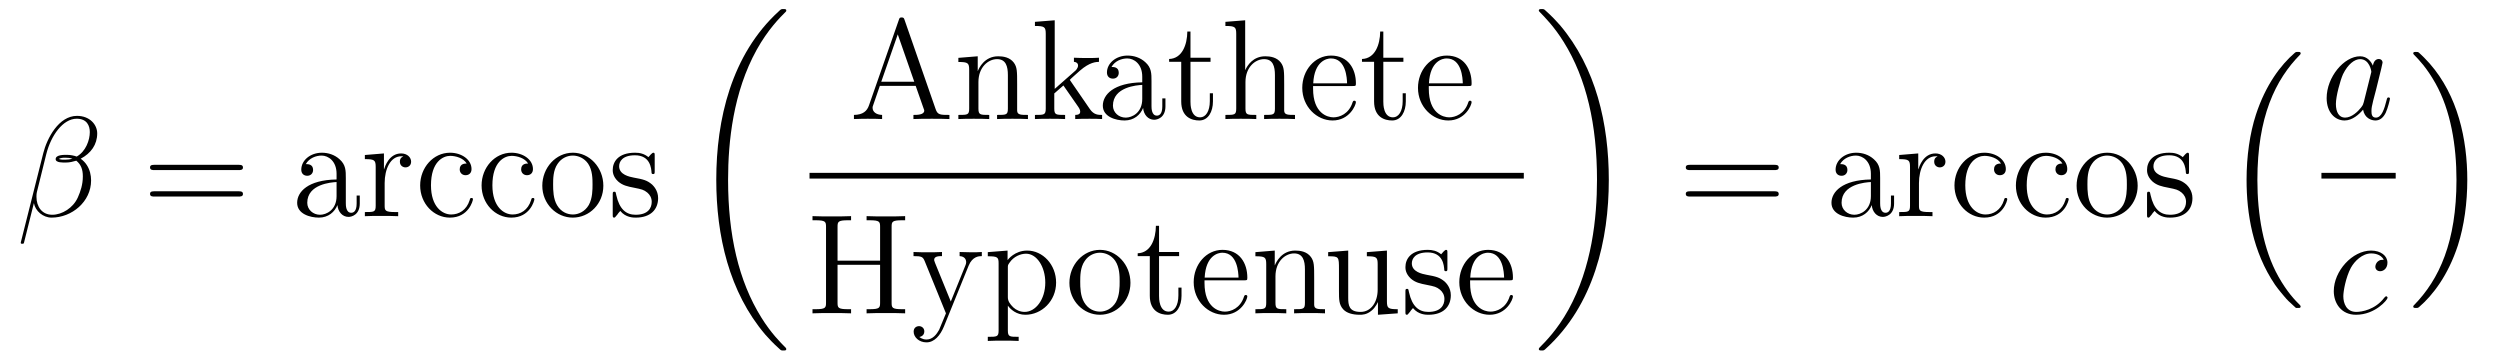 <?xml version='1.0'?>
<!-- This file was generated by dvisvgm 1.14.1 -->
<svg height='30pt' version='1.1' viewBox='0 -30 210 30' width='210pt' xmlns='http://www.w3.org/2000/svg' xmlns:xlink='http://www.w3.org/1999/xlink'>
<g id='page1'>
<g transform='matrix(1 0 0 1 -127 637)'>
<path d='M135.166 -655.797C135.166 -656.514 134.556 -657.267 133.468 -657.267C131.927 -657.267 130.946 -655.379 130.635 -654.136L128.747 -646.64C128.723 -646.545 128.794 -646.521 128.854 -646.521C128.938 -646.521 128.998 -646.533 129.01 -646.593L129.847 -649.94C129.966 -649.27 130.623 -648.72 131.329 -648.72C133.038 -648.72 134.652 -650.059 134.652 -651.841C134.652 -652.295 134.544 -652.749 134.293 -653.132C134.15 -653.359 133.971 -653.526 133.779 -653.669C134.64 -654.124 135.166 -654.853 135.166 -655.797ZM133.086 -653.681C132.895 -653.61 132.703 -653.586 132.476 -653.586C132.309 -653.586 132.153 -653.574 131.938 -653.646C132.058 -653.729 132.237 -653.753 132.488 -653.753C132.703 -653.753 132.919 -653.729 133.086 -653.681ZM134.544 -655.905C134.544 -655.248 134.222 -654.291 133.445 -653.849C133.218 -653.932 132.907 -653.992 132.644 -653.992C132.393 -653.992 131.675 -654.016 131.675 -653.633C131.675 -653.311 132.333 -653.347 132.536 -653.347C132.847 -653.347 133.122 -653.418 133.409 -653.502C133.791 -653.191 133.959 -652.785 133.959 -652.187C133.959 -651.494 133.767 -650.932 133.54 -650.418C133.146 -649.533 132.213 -648.96 131.388 -648.96C130.516 -648.96 130.062 -649.653 130.062 -650.466C130.062 -650.573 130.062 -650.729 130.109 -650.908L130.887 -654.052C131.281 -655.618 132.285 -657.028 133.445 -657.028C134.305 -657.028 134.544 -656.431 134.544 -655.905Z' fill-rule='evenodd'/>
<path d='M147.027 -652.713C147.194 -652.713 147.409 -652.713 147.409 -652.928C147.409 -653.155 147.206 -653.155 147.027 -653.155H139.986C139.818 -653.155 139.603 -653.155 139.603 -652.94C139.603 -652.713 139.806 -652.713 139.986 -652.713H147.027ZM147.027 -650.49C147.194 -650.49 147.409 -650.49 147.409 -650.705C147.409 -650.932 147.206 -650.932 147.027 -650.932H139.986C139.818 -650.932 139.603 -650.932 139.603 -650.717C139.603 -650.49 139.806 -650.49 139.986 -650.49H147.027Z' fill-rule='evenodd'/>
<path d='M156.049 -652.032C156.049 -652.677 156.049 -653.155 155.523 -653.622C155.105 -654.004 154.567 -654.172 154.041 -654.172C153.06 -654.172 152.307 -653.526 152.307 -652.749C152.307 -652.402 152.535 -652.235 152.81 -652.235C153.096 -652.235 153.3 -652.438 153.3 -652.725C153.3 -653.215 152.869 -653.215 152.69 -653.215C152.965 -653.717 153.539 -653.932 154.017 -653.932C154.567 -653.932 155.272 -653.478 155.272 -652.402V-651.924C152.869 -651.888 151.961 -650.884 151.961 -649.964C151.961 -649.019 153.06 -648.72 153.79 -648.72C154.579 -648.72 155.117 -649.199 155.344 -649.773C155.392 -649.211 155.762 -648.78 156.276 -648.78C156.527 -648.78 157.221 -648.948 157.221 -649.904V-650.573H156.958V-649.904C156.958 -649.222 156.671 -649.127 156.503 -649.127C156.049 -649.127 156.049 -649.76 156.049 -649.94V-652.032ZM155.272 -650.526C155.272 -649.354 154.4 -648.96 153.885 -648.96C153.3 -648.96 152.81 -649.39 152.81 -649.964C152.81 -651.542 154.842 -651.685 155.272 -651.709V-650.526ZM159.311 -651.625C159.311 -652.785 159.789 -653.873 160.71 -653.873C160.805 -653.873 160.829 -653.873 160.877 -653.861C160.781 -653.813 160.59 -653.741 160.59 -653.418C160.59 -653.072 160.865 -652.94 161.056 -652.94C161.295 -652.94 161.534 -653.096 161.534 -653.418C161.534 -653.777 161.212 -654.112 160.698 -654.112C159.682 -654.112 159.335 -653.012 159.263 -652.785H159.251V-654.112L157.649 -653.98V-653.633C158.462 -653.633 158.558 -653.55 158.558 -652.964V-649.725C158.558 -649.187 158.427 -649.187 157.649 -649.187V-648.84C157.984 -648.864 158.642 -648.864 159 -648.864C159.323 -648.864 160.172 -648.864 160.447 -648.84V-649.187H160.208C159.335 -649.187 159.311 -649.318 159.311 -649.748V-651.625ZM166.202 -653.263C166.059 -653.263 165.616 -653.263 165.616 -652.773C165.616 -652.486 165.82 -652.283 166.107 -652.283C166.381 -652.283 166.608 -652.45 166.608 -652.797C166.608 -653.598 165.772 -654.172 164.803 -654.172C163.405 -654.172 162.293 -652.928 162.293 -651.422C162.293 -649.892 163.441 -648.72 164.792 -648.72C166.369 -648.72 166.728 -650.155 166.728 -650.262S166.644 -650.37 166.608 -650.37C166.501 -650.37 166.489 -650.334 166.453 -650.191C166.19 -649.342 165.545 -648.983 164.899 -648.983C164.17 -648.983 163.202 -649.617 163.202 -651.434C163.202 -653.418 164.218 -653.908 164.815 -653.908C165.27 -653.908 165.927 -653.729 166.202 -653.263ZM171.362 -653.263C171.219 -653.263 170.776 -653.263 170.776 -652.773C170.776 -652.486 170.98 -652.283 171.267 -652.283C171.541 -652.283 171.768 -652.45 171.768 -652.797C171.768 -653.598 170.931 -654.172 169.963 -654.172C168.565 -654.172 167.453 -652.928 167.453 -651.422C167.453 -649.892 168.601 -648.72 169.951 -648.72C171.529 -648.72 171.888 -650.155 171.888 -650.262S171.804 -650.37 171.768 -650.37C171.661 -650.37 171.649 -650.334 171.613 -650.191C171.35 -649.342 170.705 -648.983 170.059 -648.983C169.33 -648.983 168.361 -649.617 168.361 -651.434C168.361 -653.418 169.378 -653.908 169.975 -653.908C170.43 -653.908 171.087 -653.729 171.362 -653.263ZM177.681 -651.398C177.681 -652.94 176.51 -654.172 175.123 -654.172C173.689 -654.172 172.553 -652.904 172.553 -651.398C172.553 -649.868 173.749 -648.72 175.111 -648.72C176.522 -648.72 177.681 -649.892 177.681 -651.398ZM175.123 -648.983C174.681 -648.983 174.143 -649.175 173.796 -649.76C173.474 -650.298 173.462 -651.004 173.462 -651.506C173.462 -651.96 173.462 -652.689 173.832 -653.227C174.167 -653.741 174.693 -653.932 175.111 -653.932C175.578 -653.932 176.079 -653.717 176.402 -653.251C176.773 -652.701 176.773 -651.948 176.773 -651.506C176.773 -651.087 176.773 -650.346 176.462 -649.784C176.127 -649.211 175.578 -648.983 175.123 -648.983ZM181.995 -653.897C181.995 -654.112 181.995 -654.172 181.876 -654.172C181.78 -654.172 181.553 -653.908 181.469 -653.801C181.099 -654.1 180.728 -654.172 180.346 -654.172C178.899 -654.172 178.469 -653.382 178.469 -652.725C178.469 -652.593 178.469 -652.175 178.923 -651.757C179.306 -651.422 179.712 -651.338 180.262 -651.231C180.919 -651.099 181.075 -651.063 181.374 -650.824C181.589 -650.645 181.744 -650.382 181.744 -650.047C181.744 -649.533 181.445 -648.96 180.393 -648.96C179.604 -648.96 179.031 -649.414 178.768 -650.609C178.72 -650.824 178.72 -650.836 178.708 -650.848C178.684 -650.896 178.636 -650.896 178.6 -650.896C178.469 -650.896 178.469 -650.836 178.469 -650.621V-648.995C178.469 -648.78 178.469 -648.72 178.589 -648.72C178.648 -648.72 178.66 -648.732 178.863 -648.983C178.923 -649.067 178.923 -649.091 179.103 -649.282C179.557 -648.72 180.202 -648.72 180.405 -648.72C181.661 -648.72 182.282 -649.414 182.282 -650.358C182.282 -651.004 181.888 -651.386 181.78 -651.494C181.35 -651.864 181.027 -651.936 180.238 -652.08C179.879 -652.151 179.007 -652.319 179.007 -653.036C179.007 -653.407 179.258 -653.956 180.334 -653.956C181.637 -653.956 181.709 -652.845 181.732 -652.474C181.744 -652.378 181.828 -652.378 181.864 -652.378C181.995 -652.378 181.995 -652.438 181.995 -652.653V-653.897Z' fill-rule='evenodd'/>
<path d='M193.048 -637.68C193.048 -637.728 193.024 -637.752 193 -637.788C192.558 -638.23 191.757 -639.031 190.956 -640.322C189.031 -643.406 188.159 -647.291 188.159 -651.893C188.159 -655.109 188.589 -659.257 190.561 -662.819C191.506 -664.517 192.486 -665.497 193.012 -666.023C193.048 -666.059 193.048 -666.083 193.048 -666.119C193.048 -666.238 192.964 -666.238 192.797 -666.238C192.629 -666.238 192.606 -666.238 192.426 -666.059C188.422 -662.413 187.167 -656.938 187.167 -651.905C187.167 -647.207 188.242 -642.473 191.279 -638.899C191.518 -638.624 191.972 -638.134 192.462 -637.704C192.606 -637.56 192.629 -637.56 192.797 -637.56C192.964 -637.56 193.048 -637.56 193.048 -637.68Z' fill-rule='evenodd'/>
<path d='M202.986 -665.32C202.938 -665.463 202.914 -665.535 202.747 -665.535C202.579 -665.535 202.556 -665.499 202.496 -665.308L199.998 -658.16C199.83 -657.669 199.495 -657.359 198.731 -657.347V-657C199.459 -657.024 199.483 -657.024 199.878 -657.024C200.213 -657.024 200.786 -657.024 201.097 -657V-657.347C200.596 -657.359 200.297 -657.61 200.297 -657.944C200.297 -658.016 200.297 -658.04 200.357 -658.195L200.906 -659.785H203.918L204.576 -657.908C204.636 -657.765 204.636 -657.741 204.636 -657.705C204.636 -657.347 204.026 -657.347 203.728 -657.347V-657C204.002 -657.024 204.947 -657.024 205.282 -657.024S206.477 -657.024 206.752 -657V-657.347C205.975 -657.347 205.759 -657.347 205.592 -657.837L202.986 -665.32ZM202.412 -664.113L203.8 -660.132H201.025L202.412 -664.113ZM212.44 -659.905C212.44 -661.017 212.44 -661.351 212.165 -661.734C211.818 -662.2 211.256 -662.272 210.85 -662.272C209.69 -662.272 209.236 -661.28 209.141 -661.041H209.129V-662.272L207.503 -662.14V-661.793C208.315 -661.793 208.411 -661.71 208.411 -661.124V-657.885C208.411 -657.347 208.279 -657.347 207.503 -657.347V-657C207.814 -657.024 208.459 -657.024 208.793 -657.024C209.141 -657.024 209.785 -657.024 210.096 -657V-657.347C209.332 -657.347 209.188 -657.347 209.188 -657.885V-660.108C209.188 -661.363 210.013 -662.033 210.754 -662.033C211.495 -662.033 211.662 -661.423 211.662 -660.694V-657.885C211.662 -657.347 211.531 -657.347 210.754 -657.347V-657C211.064 -657.024 211.71 -657.024 212.045 -657.024C212.392 -657.024 213.037 -657.024 213.348 -657V-657.347C212.75 -657.347 212.452 -657.347 212.44 -657.705V-659.905ZM216.947 -660.168C216.947 -660.18 216.863 -660.275 216.863 -660.288C216.863 -660.323 217.616 -660.969 217.712 -661.064C218.537 -661.782 219.062 -661.793 219.314 -661.806V-662.152C219.074 -662.128 218.764 -662.128 218.406 -662.128C218.094 -662.128 217.484 -662.128 217.21 -662.152V-661.806C217.414 -661.793 217.556 -661.686 217.556 -661.495C217.556 -661.256 217.318 -661.041 217.306 -661.041L215.596 -659.534V-665.296L213.935 -665.165V-664.818C214.747 -664.818 214.843 -664.734 214.843 -664.148V-657.885C214.843 -657.347 214.711 -657.347 213.935 -657.347V-657C214.27 -657.024 214.843 -657.024 215.202 -657.024C215.56 -657.024 216.134 -657.024 216.469 -657V-657.347C215.704 -657.347 215.56 -657.347 215.56 -657.885V-659.152L216.325 -659.821L217.472 -658.172C217.652 -657.92 217.736 -657.789 217.736 -657.622C217.736 -657.407 217.568 -657.347 217.318 -657.347V-657C217.616 -657.024 218.202 -657.024 218.525 -657.024C219.038 -657.024 219.062 -657.024 219.577 -657V-657.347C219.254 -657.347 218.884 -657.347 218.549 -657.837L216.947 -660.168Z' fill-rule='evenodd'/>
<path d='M223.726 -660.192C223.726 -660.837 223.726 -661.315 223.2 -661.782C222.781 -662.164 222.244 -662.332 221.718 -662.332C220.738 -662.332 219.984 -661.686 219.984 -660.909C219.984 -660.562 220.211 -660.395 220.487 -660.395C220.774 -660.395 220.976 -660.598 220.976 -660.885C220.976 -661.375 220.546 -661.375 220.367 -661.375C220.642 -661.877 221.215 -662.092 221.694 -662.092C222.244 -662.092 222.949 -661.638 222.949 -660.562V-660.084C220.546 -660.048 219.637 -659.044 219.637 -658.124C219.637 -657.179 220.738 -656.88 221.466 -656.88C222.256 -656.88 222.793 -657.359 223.021 -657.933C223.068 -657.371 223.439 -656.94 223.952 -656.94C224.204 -656.94 224.897 -657.108 224.897 -658.064V-658.733H224.634V-658.064C224.634 -657.382 224.347 -657.287 224.18 -657.287C223.726 -657.287 223.726 -657.92 223.726 -658.1V-660.192ZM222.949 -658.686C222.949 -657.514 222.077 -657.12 221.562 -657.12C220.976 -657.12 220.487 -657.55 220.487 -658.124C220.487 -659.702 222.518 -659.845 222.949 -659.869V-658.686ZM227 -661.806H228.685V-662.152H227V-664.352H226.736C226.724 -663.228 226.295 -662.081 225.206 -662.045V-661.806H226.223V-658.482C226.223 -657.155 227.107 -656.88 227.741 -656.88C228.494 -656.88 228.888 -657.622 228.888 -658.482V-659.164H228.625V-658.506C228.625 -657.646 228.278 -657.143 227.813 -657.143C227 -657.143 227 -658.255 227 -658.458V-661.806ZM234.871 -659.905C234.871 -661.017 234.871 -661.351 234.596 -661.734C234.25 -662.2 233.688 -662.272 233.281 -662.272C232.253 -662.272 231.775 -661.495 231.607 -661.124H231.595V-665.296L229.934 -665.165V-664.818C230.747 -664.818 230.843 -664.734 230.843 -664.148V-657.885C230.843 -657.347 230.711 -657.347 229.934 -657.347V-657C230.245 -657.024 230.89 -657.024 231.224 -657.024C231.571 -657.024 232.217 -657.024 232.528 -657V-657.347C231.763 -657.347 231.619 -657.347 231.619 -657.885V-660.108C231.619 -661.363 232.445 -662.033 233.185 -662.033C233.927 -662.033 234.094 -661.423 234.094 -660.694V-657.885C234.094 -657.347 233.963 -657.347 233.185 -657.347V-657C233.496 -657.024 234.142 -657.024 234.476 -657.024C234.823 -657.024 235.469 -657.024 235.78 -657V-657.347C235.182 -657.347 234.883 -657.347 234.871 -657.705V-659.905ZM240.61 -659.773C240.872 -659.773 240.896 -659.773 240.896 -660.001C240.896 -661.208 240.251 -662.332 238.805 -662.332C237.442 -662.332 236.39 -661.1 236.39 -659.618C236.39 -658.04 237.61 -656.88 238.936 -656.88C240.359 -656.88 240.896 -658.172 240.896 -658.422C240.896 -658.494 240.836 -658.542 240.766 -658.542C240.67 -658.542 240.646 -658.482 240.622 -658.422C240.311 -657.418 239.51 -657.143 239.008 -657.143C238.506 -657.143 237.299 -657.478 237.299 -659.546V-659.773H240.61ZM237.311 -660.001C237.406 -661.877 238.458 -662.092 238.793 -662.092C240.072 -662.092 240.144 -660.407 240.155 -660.001H237.311ZM243.199 -661.806H244.885V-662.152H243.199V-664.352H242.936C242.924 -663.228 242.495 -662.081 241.406 -662.045V-661.806H242.423V-658.482C242.423 -657.155 243.307 -656.88 243.941 -656.88C244.693 -656.88 245.088 -657.622 245.088 -658.482V-659.164H244.825V-658.506C244.825 -657.646 244.478 -657.143 244.013 -657.143C243.199 -657.143 243.199 -658.255 243.199 -658.458V-661.806ZM250.33 -659.773C250.592 -659.773 250.616 -659.773 250.616 -660.001C250.616 -661.208 249.971 -662.332 248.525 -662.332C247.162 -662.332 246.11 -661.1 246.11 -659.618C246.11 -658.04 247.328 -656.88 248.656 -656.88C250.079 -656.88 250.616 -658.172 250.616 -658.422C250.616 -658.494 250.556 -658.542 250.484 -658.542C250.39 -658.542 250.366 -658.482 250.342 -658.422C250.031 -657.418 249.23 -657.143 248.728 -657.143C248.226 -657.143 247.019 -657.478 247.019 -659.546V-659.773H250.33ZM247.031 -660.001C247.126 -661.877 248.178 -662.092 248.513 -662.092C249.792 -662.092 249.863 -660.407 249.875 -660.001H247.031Z' fill-rule='evenodd'/>
<path d='M195 -652H255V-652.48H195'/>
<path d='M201.896 -647.936C201.896 -648.378 201.932 -648.498 202.793 -648.498H203.032V-648.845C202.745 -648.821 201.766 -648.821 201.419 -648.821C201.06 -648.821 200.08 -648.821 199.793 -648.845V-648.498H200.032C200.892 -648.498 200.928 -648.378 200.928 -647.936V-645.103H197.354V-647.936C197.354 -648.378 197.39 -648.498 198.251 -648.498H198.49V-648.845C198.203 -648.821 197.222 -648.821 196.876 -648.821C196.517 -648.821 195.536 -648.821 195.25 -648.845V-648.498H195.49C196.35 -648.498 196.386 -648.378 196.386 -647.936V-641.588C196.386 -641.146 196.35 -641.027 195.49 -641.027H195.25V-640.68C195.536 -640.704 196.517 -640.704 196.864 -640.704C197.222 -640.704 198.203 -640.704 198.49 -640.68V-641.027H198.251C197.39 -641.027 197.354 -641.146 197.354 -641.588V-644.756H200.928V-641.588C200.928 -641.146 200.892 -641.027 200.032 -641.027H199.793V-640.68C200.08 -640.704 201.06 -640.704 201.407 -640.704C201.766 -640.704 202.745 -640.704 203.032 -640.68V-641.027H202.793C201.932 -641.027 201.896 -641.146 201.896 -641.588V-647.936ZM208.361 -644.673C208.684 -645.473 209.246 -645.486 209.473 -645.486V-645.832C209.126 -645.808 208.958 -645.808 208.577 -645.808C208.302 -645.808 208.278 -645.808 207.608 -645.832V-645.486C208.05 -645.462 208.158 -645.187 208.158 -644.972C208.158 -644.864 208.134 -644.804 208.086 -644.685L206.867 -641.672L205.541 -644.924C205.469 -645.091 205.469 -645.163 205.469 -645.175C205.469 -645.486 205.886 -645.486 206.126 -645.486V-645.832C205.816 -645.808 205.229 -645.808 204.895 -645.808C204.44 -645.808 204.416 -645.808 203.735 -645.832V-645.486C204.428 -645.486 204.524 -645.426 204.679 -645.055L206.46 -640.68C205.934 -639.413 205.934 -639.389 205.886 -639.293C205.684 -638.935 205.361 -638.48 204.823 -638.48C204.452 -638.48 204.226 -638.696 204.226 -638.696S204.643 -638.743 204.643 -639.162C204.643 -639.449 204.416 -639.604 204.202 -639.604C203.998 -639.604 203.747 -639.485 203.747 -639.138C203.747 -638.684 204.19 -638.241 204.823 -638.241C205.493 -638.241 205.982 -638.827 206.293 -639.58L208.361 -644.673ZM212.568 -638.707C211.804 -638.707 211.66 -638.707 211.66 -639.246V-641.326C211.876 -641.027 212.365 -640.56 213.131 -640.56C214.505 -640.56 215.713 -641.72 215.713 -643.262C215.713 -644.78 214.589 -645.952 213.286 -645.952C212.234 -645.952 211.672 -645.199 211.636 -645.151V-645.952L209.975 -645.82V-645.473C210.811 -645.473 210.883 -645.39 210.883 -644.864V-639.246C210.883 -638.707 210.751 -638.707 209.975 -638.707V-638.361C210.286 -638.385 210.931 -638.385 211.266 -638.385C211.613 -638.385 212.257 -638.385 212.568 -638.361V-638.707ZM211.66 -644.493C211.66 -644.721 211.66 -644.733 211.792 -644.924C212.15 -645.462 212.736 -645.689 213.19 -645.689C214.087 -645.689 214.804 -644.601 214.804 -643.262C214.804 -641.84 213.991 -640.8 213.071 -640.8C212.7 -640.8 212.353 -640.955 212.114 -641.182C211.84 -641.457 211.66 -641.696 211.66 -642.031V-644.493Z' fill-rule='evenodd'/>
<path d='M221.958 -643.238C221.958 -644.78 220.787 -646.012 219.401 -646.012C217.966 -646.012 216.83 -644.744 216.83 -643.238C216.83 -641.708 218.026 -640.56 219.389 -640.56C220.799 -640.56 221.958 -641.732 221.958 -643.238ZM219.401 -640.823C218.958 -640.823 218.42 -641.015 218.074 -641.6C217.751 -642.138 217.739 -642.844 217.739 -643.346C217.739 -643.8 217.739 -644.529 218.11 -645.067C218.444 -645.581 218.97 -645.772 219.389 -645.772C219.854 -645.772 220.356 -645.557 220.679 -645.091C221.05 -644.541 221.05 -643.788 221.05 -643.346C221.05 -642.927 221.05 -642.186 220.739 -641.624C220.404 -641.051 219.854 -640.823 219.401 -640.823ZM224.36 -645.486H226.045V-645.832H224.36V-648.032H224.096C224.084 -646.908 223.655 -645.761 222.566 -645.725V-645.486H223.583V-642.162C223.583 -640.835 224.467 -640.56 225.101 -640.56C225.854 -640.56 226.248 -641.302 226.248 -642.162V-642.844H225.985V-642.186C225.985 -641.326 225.638 -640.823 225.173 -640.823C224.36 -640.823 224.36 -641.935 224.36 -642.138V-645.486ZM231.49 -643.453C231.752 -643.453 231.776 -643.453 231.776 -643.681C231.776 -644.888 231.131 -646.012 229.685 -646.012C228.322 -646.012 227.27 -644.78 227.27 -643.298C227.27 -641.72 228.49 -640.56 229.816 -640.56C231.239 -640.56 231.776 -641.852 231.776 -642.102C231.776 -642.174 231.718 -642.222 231.646 -642.222C231.55 -642.222 231.526 -642.162 231.502 -642.102C231.191 -641.098 230.39 -640.823 229.888 -640.823C229.386 -640.823 228.179 -641.158 228.179 -643.226V-643.453H231.49ZM228.191 -643.681C228.286 -645.557 229.338 -645.772 229.673 -645.772C230.952 -645.772 231.024 -644.087 231.036 -643.681H228.191ZM237.391 -643.585C237.391 -644.697 237.391 -645.031 237.116 -645.414C236.77 -645.88 236.208 -645.952 235.801 -645.952C234.641 -645.952 234.187 -644.96 234.091 -644.721H234.079V-645.952L232.454 -645.82V-645.473C233.267 -645.473 233.363 -645.39 233.363 -644.804V-641.565C233.363 -641.027 233.231 -641.027 232.454 -641.027V-640.68C232.765 -640.704 233.41 -640.704 233.744 -640.704C234.091 -640.704 234.737 -640.704 235.048 -640.68V-641.027C234.283 -641.027 234.139 -641.027 234.139 -641.565V-643.788C234.139 -645.043 234.964 -645.713 235.705 -645.713S236.614 -645.103 236.614 -644.374V-641.565C236.614 -641.027 236.483 -641.027 235.705 -641.027V-640.68C236.016 -640.704 236.662 -640.704 236.996 -640.704C237.343 -640.704 237.989 -640.704 238.3 -640.68V-641.027C237.702 -641.027 237.403 -641.027 237.391 -641.385V-643.585Z' fill-rule='evenodd'/>
<path d='M241.816 -645.82V-645.473C242.629 -645.473 242.724 -645.39 242.724 -644.804V-642.664C242.724 -641.648 242.186 -640.8 241.29 -640.8C240.31 -640.8 240.25 -641.361 240.25 -641.995V-645.952L238.565 -645.82V-645.473C239.473 -645.473 239.473 -645.438 239.473 -644.374V-642.581C239.473 -641.84 239.473 -641.409 239.832 -641.015C240.119 -640.704 240.608 -640.56 241.218 -640.56C241.422 -640.56 241.804 -640.56 242.21 -640.907C242.557 -641.182 242.748 -641.636 242.748 -641.636V-640.56L244.41 -640.68V-641.027C243.598 -641.027 243.502 -641.11 243.502 -641.696V-645.952L241.816 -645.82ZM248.582 -645.737C248.582 -645.952 248.582 -646.012 248.464 -646.012C248.368 -646.012 248.141 -645.748 248.057 -645.641C247.686 -645.94 247.315 -646.012 246.934 -646.012C245.486 -646.012 245.056 -645.222 245.056 -644.565C245.056 -644.433 245.056 -644.015 245.51 -643.597C245.893 -643.262 246.3 -643.178 246.85 -643.071C247.507 -642.939 247.662 -642.903 247.961 -642.664C248.176 -642.485 248.332 -642.222 248.332 -641.887C248.332 -641.373 248.033 -640.8 246.98 -640.8C246.192 -640.8 245.618 -641.254 245.356 -642.449C245.308 -642.664 245.308 -642.676 245.296 -642.688C245.272 -642.736 245.224 -642.736 245.188 -642.736C245.056 -642.736 245.056 -642.676 245.056 -642.461V-640.835C245.056 -640.62 245.056 -640.56 245.176 -640.56C245.236 -640.56 245.248 -640.572 245.45 -640.823C245.51 -640.907 245.51 -640.931 245.69 -641.122C246.144 -640.56 246.79 -640.56 246.992 -640.56C248.248 -640.56 248.869 -641.254 248.869 -642.198C248.869 -642.844 248.476 -643.226 248.368 -643.334C247.937 -643.704 247.615 -643.776 246.826 -643.92C246.467 -643.991 245.594 -644.159 245.594 -644.876C245.594 -645.247 245.845 -645.796 246.922 -645.796C248.224 -645.796 248.296 -644.685 248.32 -644.314C248.332 -644.218 248.416 -644.218 248.452 -644.218C248.582 -644.218 248.582 -644.278 248.582 -644.493V-645.737ZM253.8 -643.453C254.063 -643.453 254.087 -643.453 254.087 -643.681C254.087 -644.888 253.441 -646.012 251.995 -646.012C250.632 -646.012 249.581 -644.78 249.581 -643.298C249.581 -641.72 250.8 -640.56 252.126 -640.56C253.549 -640.56 254.087 -641.852 254.087 -642.102C254.087 -642.174 254.027 -642.222 253.956 -642.222C253.86 -642.222 253.836 -642.162 253.812 -642.102C253.501 -641.098 252.701 -640.823 252.198 -640.823C251.696 -640.823 250.489 -641.158 250.489 -643.226V-643.453H253.8ZM250.501 -643.681C250.596 -645.557 251.648 -645.772 251.983 -645.772C253.262 -645.772 253.334 -644.087 253.345 -643.681H250.501Z' fill-rule='evenodd'/>
<path d='M262.14 -651.893C262.14 -656.591 261.064 -661.325 258.028 -664.899C257.789 -665.174 257.334 -665.664 256.844 -666.095C256.7 -666.238 256.676 -666.238 256.51 -666.238C256.366 -666.238 256.259 -666.238 256.259 -666.119C256.259 -666.071 256.307 -666.023 256.33 -665.999C256.748 -665.569 257.549 -664.768 258.35 -663.477C260.275 -660.393 261.148 -656.508 261.148 -651.905C261.148 -648.69 260.717 -644.542 258.745 -640.979C257.801 -639.282 256.808 -638.29 256.307 -637.788C256.282 -637.752 256.259 -637.716 256.259 -637.68C256.259 -637.56 256.366 -637.56 256.51 -637.56C256.676 -637.56 256.7 -637.56 256.88 -637.74C260.885 -641.386 262.14 -646.861 262.14 -651.893Z' fill-rule='evenodd'/>
<path d='M276.029 -652.713C276.197 -652.713 276.412 -652.713 276.412 -652.928C276.412 -653.155 276.209 -653.155 276.029 -653.155H268.988C268.82 -653.155 268.606 -653.155 268.606 -652.94C268.606 -652.713 268.808 -652.713 268.988 -652.713H276.029ZM276.029 -650.49C276.197 -650.49 276.412 -650.49 276.412 -650.705C276.412 -650.932 276.209 -650.932 276.029 -650.932H268.988C268.82 -650.932 268.606 -650.932 268.606 -650.717C268.606 -650.49 268.808 -650.49 268.988 -650.49H276.029Z' fill-rule='evenodd'/>
<path d='M284.932 -652.032C284.932 -652.677 284.932 -653.155 284.406 -653.622C283.987 -654.004 283.45 -654.172 282.923 -654.172C281.942 -654.172 281.19 -653.526 281.19 -652.749C281.19 -652.402 281.417 -652.235 281.692 -652.235C281.978 -652.235 282.182 -652.438 282.182 -652.725C282.182 -653.215 281.752 -653.215 281.573 -653.215C281.848 -653.717 282.421 -653.932 282.899 -653.932C283.45 -653.932 284.154 -653.478 284.154 -652.402V-651.924C281.752 -651.888 280.843 -650.884 280.843 -649.964C280.843 -649.019 281.942 -648.72 282.672 -648.72C283.462 -648.72 283.999 -649.199 284.226 -649.773C284.274 -649.211 284.645 -648.78 285.158 -648.78C285.409 -648.78 286.103 -648.948 286.103 -649.904V-650.573H285.84V-649.904C285.84 -649.222 285.553 -649.127 285.385 -649.127C284.932 -649.127 284.932 -649.76 284.932 -649.94V-652.032ZM284.154 -650.526C284.154 -649.354 283.282 -648.96 282.768 -648.96C282.182 -648.96 281.692 -649.39 281.692 -649.964C281.692 -651.542 283.724 -651.685 284.154 -651.709V-650.526ZM288.193 -651.625C288.193 -652.785 288.672 -653.873 289.592 -653.873C289.687 -653.873 289.711 -653.873 289.759 -653.861C289.663 -653.813 289.472 -653.741 289.472 -653.418C289.472 -653.072 289.747 -652.94 289.939 -652.94C290.178 -652.94 290.417 -653.096 290.417 -653.418C290.417 -653.777 290.094 -654.112 289.58 -654.112C288.564 -654.112 288.217 -653.012 288.145 -652.785H288.133V-654.112L286.532 -653.98V-653.633C287.345 -653.633 287.441 -653.55 287.441 -652.964V-649.725C287.441 -649.187 287.309 -649.187 286.532 -649.187V-648.84C286.866 -648.864 287.524 -648.864 287.882 -648.864C288.205 -648.864 289.054 -648.864 289.328 -648.84V-649.187H289.09C288.217 -649.187 288.193 -649.318 288.193 -649.748V-651.625ZM295.085 -653.263C294.941 -653.263 294.498 -653.263 294.498 -652.773C294.498 -652.486 294.702 -652.283 294.989 -652.283C295.264 -652.283 295.49 -652.45 295.49 -652.797C295.49 -653.598 294.654 -654.172 293.686 -654.172C292.288 -654.172 291.175 -652.928 291.175 -651.422C291.175 -649.892 292.322 -648.72 293.674 -648.72C295.252 -648.72 295.61 -650.155 295.61 -650.262S295.526 -650.37 295.49 -650.37C295.384 -650.37 295.372 -650.334 295.336 -650.191C295.073 -649.342 294.427 -648.983 293.782 -648.983C293.052 -648.983 292.084 -649.617 292.084 -651.434C292.084 -653.418 293.1 -653.908 293.698 -653.908C294.152 -653.908 294.81 -653.729 295.085 -653.263ZM300.245 -653.263C300.101 -653.263 299.658 -653.263 299.658 -652.773C299.658 -652.486 299.862 -652.283 300.149 -652.283C300.424 -652.283 300.65 -652.45 300.65 -652.797C300.65 -653.598 299.814 -654.172 298.846 -654.172C297.446 -654.172 296.335 -652.928 296.335 -651.422C296.335 -649.892 297.482 -648.72 298.834 -648.72C300.412 -648.72 300.77 -650.155 300.77 -650.262S300.686 -650.37 300.65 -650.37C300.544 -650.37 300.532 -650.334 300.496 -650.191C300.233 -649.342 299.587 -648.983 298.942 -648.983C298.212 -648.983 297.244 -649.617 297.244 -651.434C297.244 -653.418 298.26 -653.908 298.858 -653.908C299.312 -653.908 299.97 -653.729 300.245 -653.263ZM306.564 -651.398C306.564 -652.94 305.392 -654.172 304.006 -654.172C302.572 -654.172 301.435 -652.904 301.435 -651.398C301.435 -649.868 302.63 -648.72 303.994 -648.72C305.405 -648.72 306.564 -649.892 306.564 -651.398ZM304.006 -648.983C303.564 -648.983 303.025 -649.175 302.678 -649.76C302.356 -650.298 302.344 -651.004 302.344 -651.506C302.344 -651.96 302.344 -652.689 302.714 -653.227C303.049 -653.741 303.575 -653.932 303.994 -653.932C304.46 -653.932 304.962 -653.717 305.285 -653.251C305.656 -652.701 305.656 -651.948 305.656 -651.506C305.656 -651.087 305.656 -650.346 305.345 -649.784C305.01 -649.211 304.46 -648.983 304.006 -648.983ZM310.878 -653.897C310.878 -654.112 310.878 -654.172 310.758 -654.172C310.662 -654.172 310.435 -653.908 310.352 -653.801C309.982 -654.1 309.611 -654.172 309.228 -654.172C307.782 -654.172 307.351 -653.382 307.351 -652.725C307.351 -652.593 307.351 -652.175 307.806 -651.757C308.188 -651.422 308.594 -651.338 309.144 -651.231C309.802 -651.099 309.958 -651.063 310.256 -650.824C310.471 -650.645 310.627 -650.382 310.627 -650.047C310.627 -649.533 310.327 -648.96 309.276 -648.96C308.486 -648.96 307.913 -649.414 307.65 -650.609C307.602 -650.824 307.602 -650.836 307.59 -650.848C307.566 -650.896 307.519 -650.896 307.483 -650.896C307.351 -650.896 307.351 -650.836 307.351 -650.621V-648.995C307.351 -648.78 307.351 -648.72 307.471 -648.72C307.53 -648.72 307.542 -648.732 307.746 -648.983C307.806 -649.067 307.806 -649.091 307.985 -649.282C308.438 -648.72 309.085 -648.72 309.288 -648.72C310.543 -648.72 311.165 -649.414 311.165 -650.358C311.165 -651.004 310.77 -651.386 310.662 -651.494C310.232 -651.864 309.91 -651.936 309.12 -652.08C308.762 -652.151 307.889 -652.319 307.889 -653.036C307.889 -653.407 308.141 -653.956 309.216 -653.956C310.519 -653.956 310.591 -652.845 310.615 -652.474C310.627 -652.378 310.71 -652.378 310.746 -652.378C310.878 -652.378 310.878 -652.438 310.878 -652.653V-653.897Z' fill-rule='evenodd'/>
<path d='M319.716 -641.264C319.74 -641.252 319.848 -641.133 319.86 -641.133H320.123C320.159 -641.133 320.255 -641.145 320.255 -641.252C320.255 -641.3 320.231 -641.324 320.207 -641.36C319.776 -641.79 319.13 -642.448 318.389 -643.763C317.099 -646.058 316.62 -649.011 316.62 -651.879C316.62 -657.187 318.126 -660.307 320.219 -662.423C320.255 -662.459 320.255 -662.495 320.255 -662.519C320.255 -662.638 320.171 -662.638 320.027 -662.638C319.872 -662.638 319.848 -662.638 319.74 -662.542C318.605 -661.562 317.326 -659.901 316.501 -657.378C315.986 -655.8 315.712 -653.876 315.712 -651.892C315.712 -649.058 316.225 -645.855 318.102 -643.081C318.425 -642.615 318.868 -642.125 318.868 -642.113C318.988 -641.97 319.154 -641.778 319.25 -641.695L319.716 -641.264Z' fill-rule='evenodd'/>
<path d='M325.558 -658.422C325.499 -658.219 325.499 -658.195 325.331 -657.968C325.068 -657.633 324.542 -657.12 323.981 -657.12C323.49 -657.12 323.215 -657.562 323.215 -658.267C323.215 -658.925 323.586 -660.263 323.813 -660.766C324.22 -661.602 324.781 -662.033 325.248 -662.033C326.036 -662.033 326.192 -661.053 326.192 -660.957C326.192 -660.945 326.156 -660.789 326.144 -660.766L325.558 -658.422ZM326.323 -661.483C326.192 -661.793 325.87 -662.272 325.248 -662.272C323.897 -662.272 322.438 -660.527 322.438 -658.757C322.438 -657.574 323.131 -656.88 323.945 -656.88C324.602 -656.88 325.164 -657.394 325.499 -657.789C325.618 -657.084 326.179 -656.88 326.538 -656.88C326.897 -656.88 327.184 -657.096 327.4 -657.526C327.59 -657.933 327.758 -658.662 327.758 -658.709C327.758 -658.769 327.71 -658.817 327.638 -658.817C327.53 -658.817 327.518 -658.757 327.47 -658.578C327.292 -657.873 327.065 -657.12 326.574 -657.12C326.227 -657.12 326.203 -657.43 326.203 -657.669C326.203 -657.944 326.239 -658.076 326.347 -658.542C326.431 -658.841 326.491 -659.104 326.586 -659.451C327.029 -661.244 327.137 -661.674 327.137 -661.746C327.137 -661.913 327.005 -662.045 326.825 -662.045C326.443 -662.045 326.347 -661.626 326.323 -661.483Z' fill-rule='evenodd'/>
<path d='M322 -652H328.238V-652.48H322'/>
<path d='M327.234 -645.175C327.007 -645.175 326.899 -645.175 326.732 -645.031C326.66 -644.972 326.528 -644.792 326.528 -644.601C326.528 -644.362 326.708 -644.218 326.935 -644.218C327.222 -644.218 327.545 -644.457 327.545 -644.936C327.545 -645.509 326.995 -645.952 326.17 -645.952C324.604 -645.952 323.038 -644.242 323.038 -642.545C323.038 -641.505 323.683 -640.56 324.904 -640.56C326.528 -640.56 327.557 -641.827 327.557 -641.983C327.557 -642.055 327.485 -642.114 327.437 -642.114C327.401 -642.114 327.389 -642.102 327.282 -641.995C326.516 -640.979 325.381 -640.8 324.926 -640.8C324.102 -640.8 323.839 -641.517 323.839 -642.114C323.839 -642.533 324.042 -643.692 324.473 -644.505C324.784 -645.067 325.429 -645.713 326.182 -645.713C326.338 -645.713 326.995 -645.689 327.234 -645.175Z' fill-rule='evenodd'/>
<path d='M334.253 -651.892C334.253 -655.322 333.452 -658.968 331.097 -661.658C330.93 -661.849 330.487 -662.315 330.2 -662.567C330.116 -662.638 330.092 -662.638 329.938 -662.638C329.818 -662.638 329.711 -662.638 329.711 -662.519C329.711 -662.471 329.758 -662.423 329.782 -662.399C330.188 -661.981 330.834 -661.323 331.576 -660.008C332.867 -657.713 333.344 -654.76 333.344 -651.892C333.344 -646.703 331.91 -643.536 329.758 -641.348C329.735 -641.324 329.711 -641.288 329.711 -641.252C329.711 -641.133 329.818 -641.133 329.938 -641.133C330.092 -641.133 330.116 -641.133 330.224 -641.228C331.36 -642.209 332.639 -643.87 333.464 -646.392C333.99 -648.03 334.253 -649.967 334.253 -651.892Z' fill-rule='evenodd'/>
</g>
</g>
</svg>

